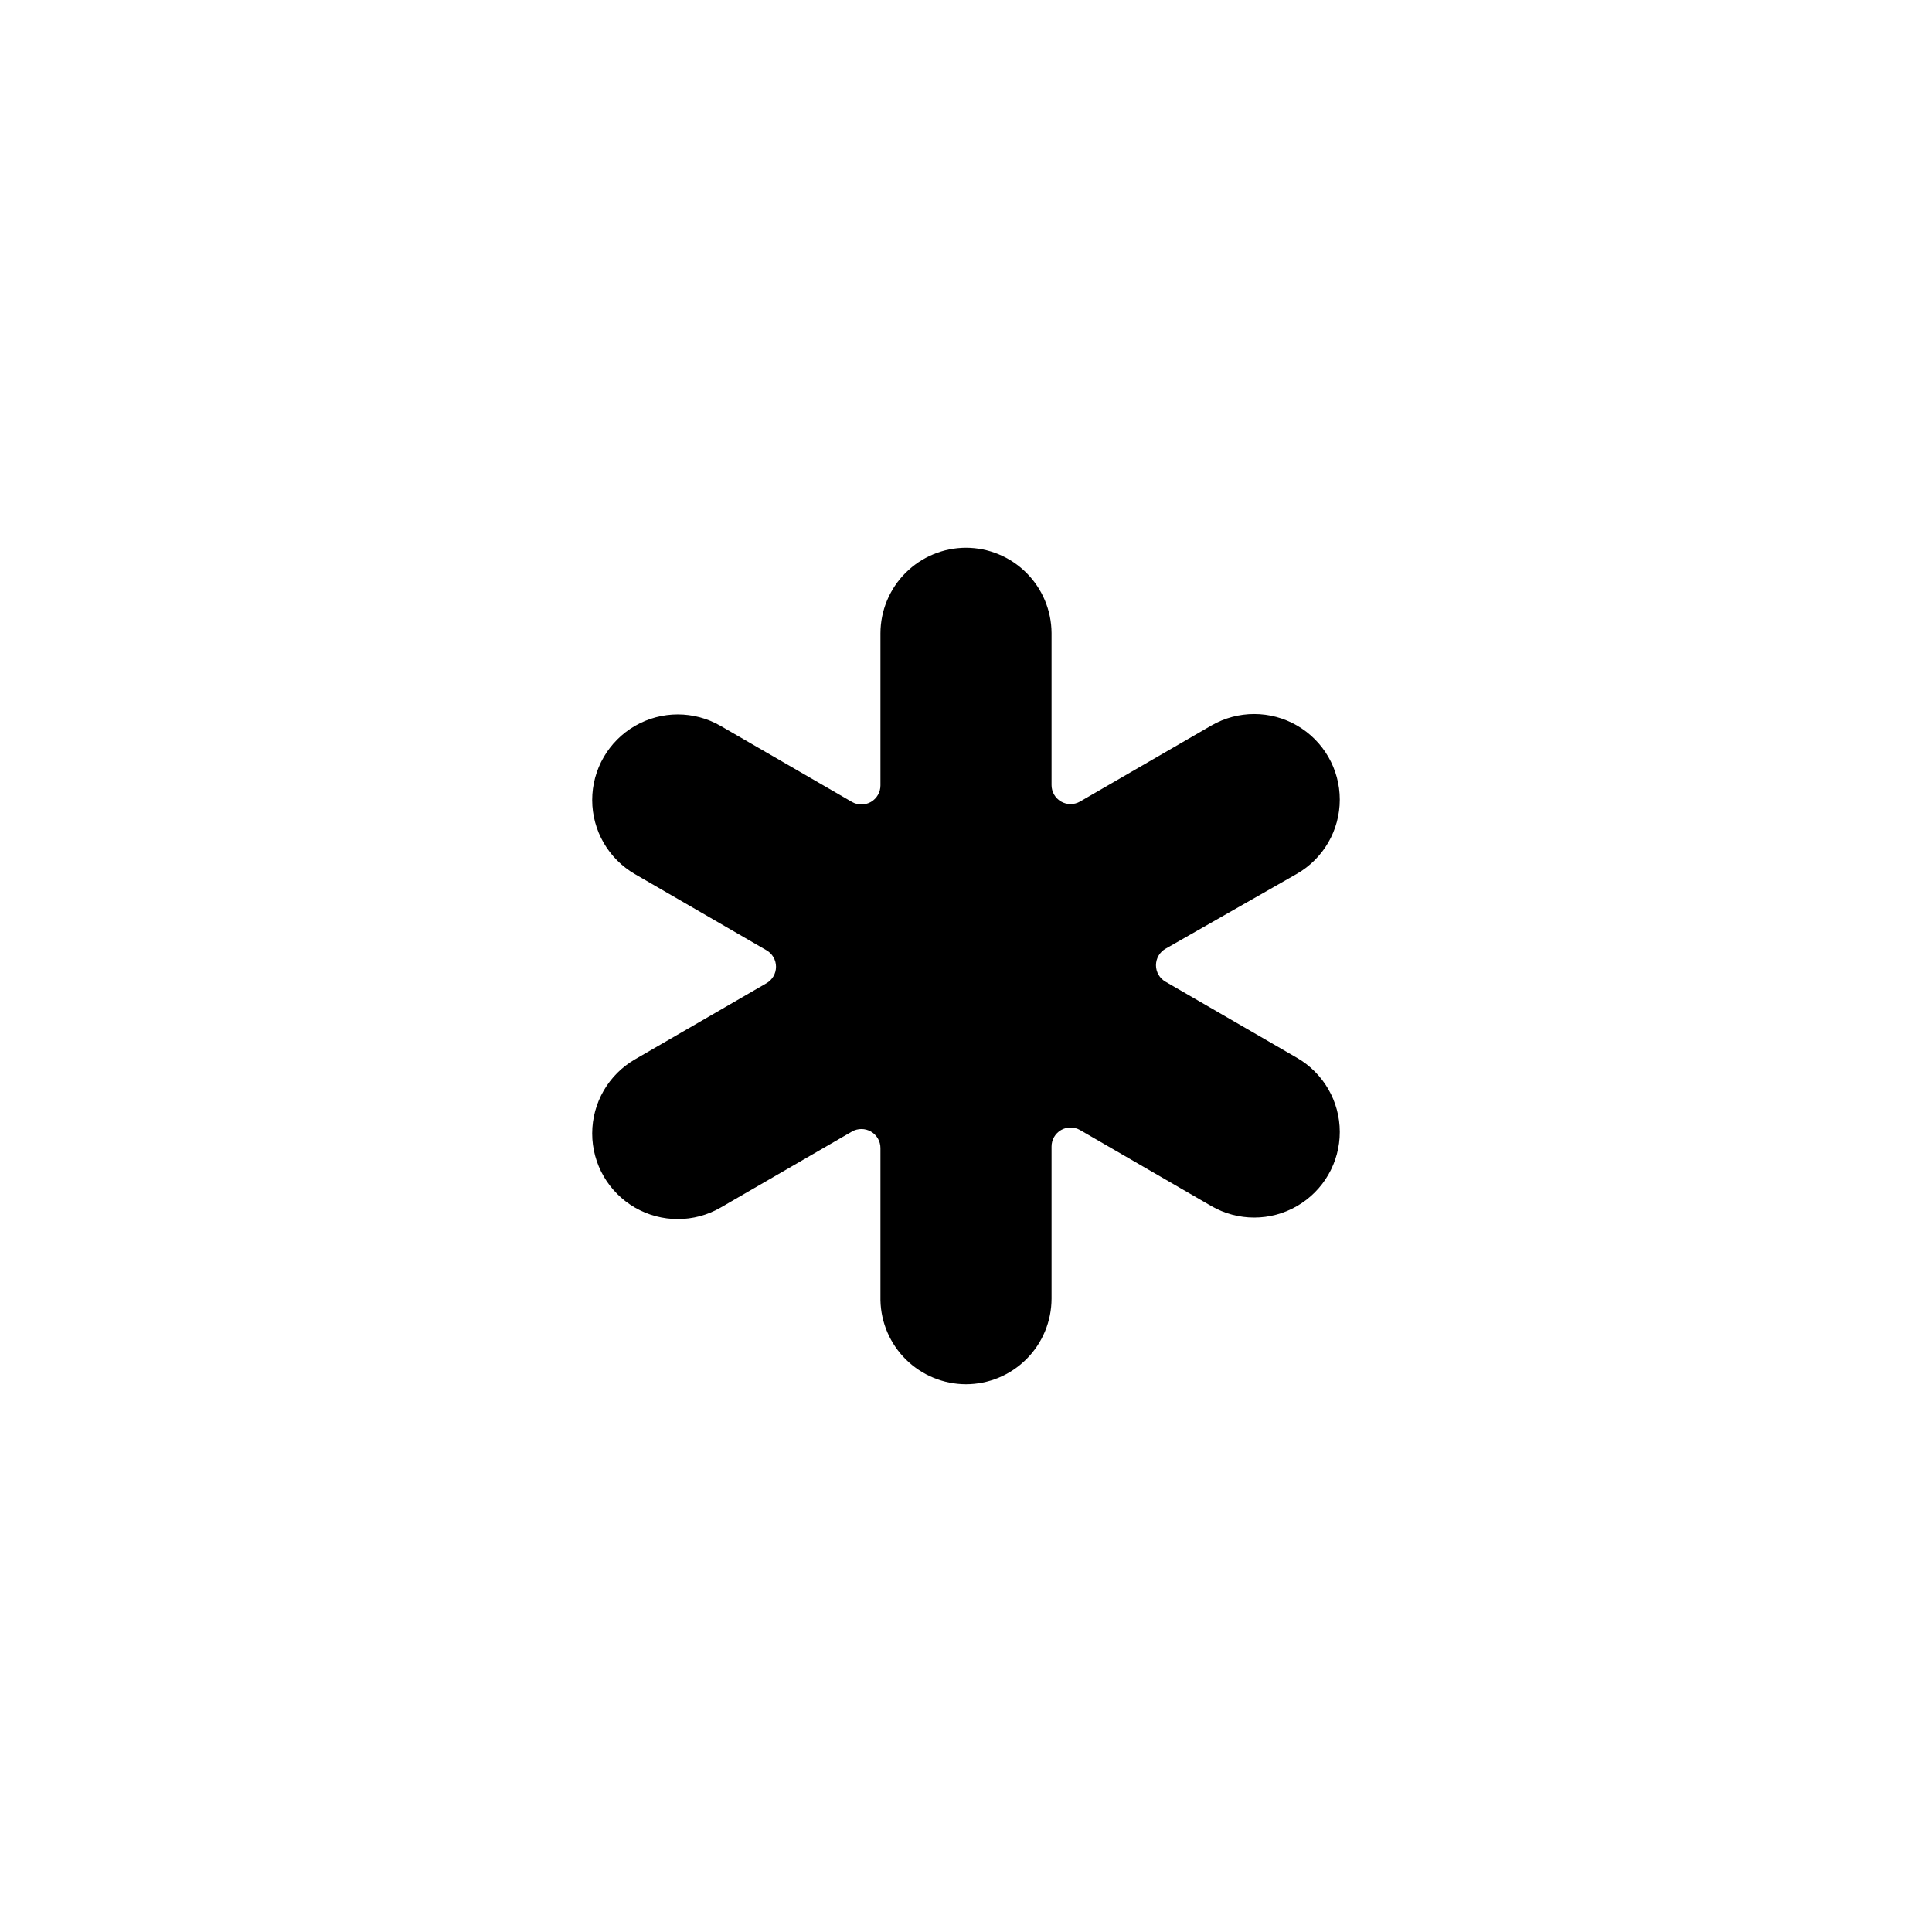 <?xml version="1.0" encoding="UTF-8"?>
<!-- Uploaded to: SVG Repo, www.svgrepo.com, Generator: SVG Repo Mixer Tools -->
<svg fill="#000000" width="800px" height="800px" version="1.1" viewBox="144 144 512 512" xmlns="http://www.w3.org/2000/svg">
 <path d="m487.71 375.56c7.019-4.047 11.348-11.535 11.348-19.641 0.004-8.105-4.316-15.594-11.336-19.648-7.016-4.055-15.664-4.059-22.684-0.008l-34.812 20.152c-1.562 0.902-3.484 0.902-5.047-0.004-1.559-0.906-2.516-2.574-2.508-4.379v-40.305c-0.043-5.992-2.445-11.723-6.691-15.949-4.246-4.231-9.992-6.609-15.98-6.621-6.012 0.012-11.77 2.406-16.02 6.656-4.246 4.246-6.641 10.008-6.652 16.016v40.305c0.008 1.805-0.953 3.473-2.512 4.379-1.559 0.902-3.484 0.906-5.047 0.004l-34.812-20.152c-7.019-4.051-15.668-4.047-22.684 0.008-7.019 4.055-11.34 11.543-11.336 19.648 0.004 8.105 4.328 15.59 11.348 19.641l34.812 20.152c1.578 0.895 2.555 2.57 2.555 4.383 0 1.816-0.977 3.488-2.555 4.383l-34.812 20.152c-7.019 4.051-11.344 11.539-11.348 19.641-0.004 8.105 4.316 15.598 11.336 19.652 7.016 4.051 15.664 4.055 22.684 0.004l34.812-20.152c1.562-0.898 3.488-0.898 5.047 0.008 1.559 0.902 2.519 2.574 2.512 4.375v40.305c0.117 5.941 2.559 11.598 6.793 15.758 4.238 4.164 9.938 6.5 15.879 6.512 6.008-0.012 11.766-2.406 16.016-6.656 4.25-4.246 6.641-10.004 6.656-16.016v-40.305c-0.008-1.801 0.949-3.473 2.508-4.379 1.562-0.902 3.484-0.906 5.047-0.004l34.812 20.152c7.019 4.051 15.668 4.047 22.684-0.008 7.019-4.055 11.34-11.543 11.336-19.648 0-8.102-4.328-15.59-11.348-19.641l-34.812-20.152c-1.578-0.895-2.555-2.566-2.555-4.383 0-1.812 0.977-3.488 2.555-4.383z"/>
</svg>